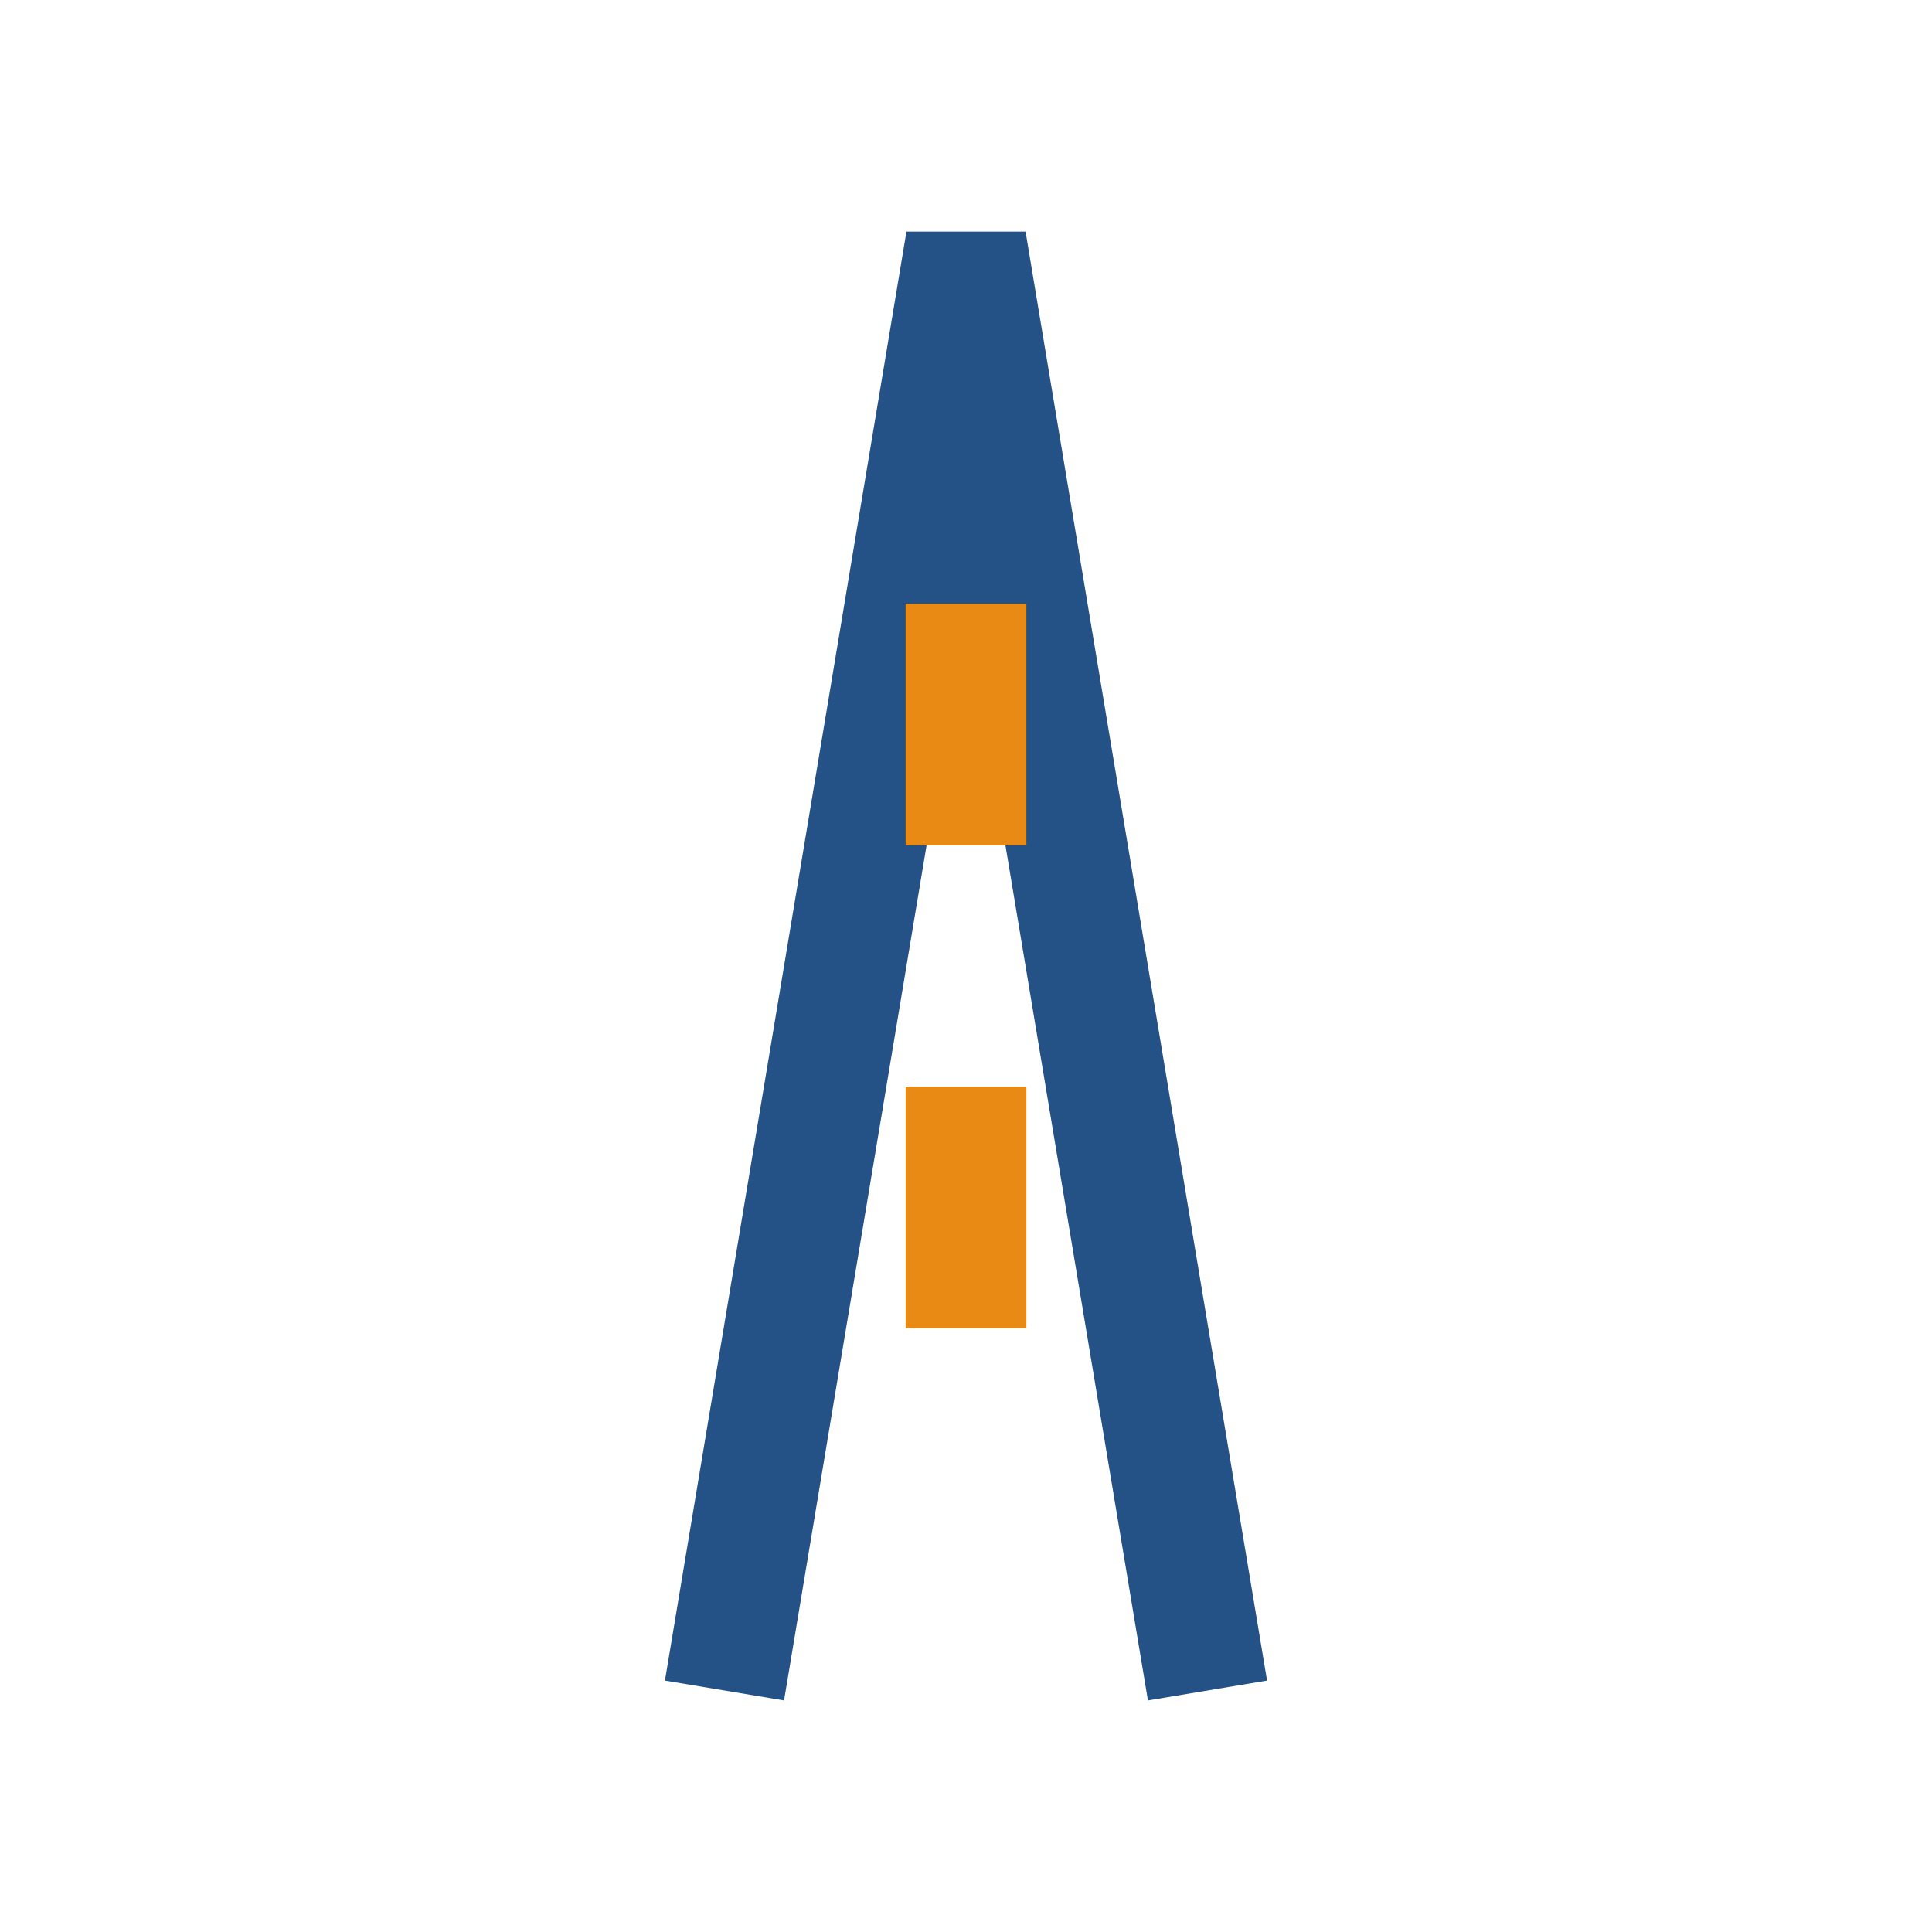 <?xml version="1.0" encoding="UTF-8"?>
<svg xmlns="http://www.w3.org/2000/svg" width="32" height="32" viewBox="0 0 32 32"><path d="M12 28L16 4l4 24" stroke="#255286" stroke-width="2" fill="none"/><rect x="15" y="10" width="2" height="4" fill="#E98A15"/><rect x="15" y="18" width="2" height="4" fill="#E98A15"/></svg>